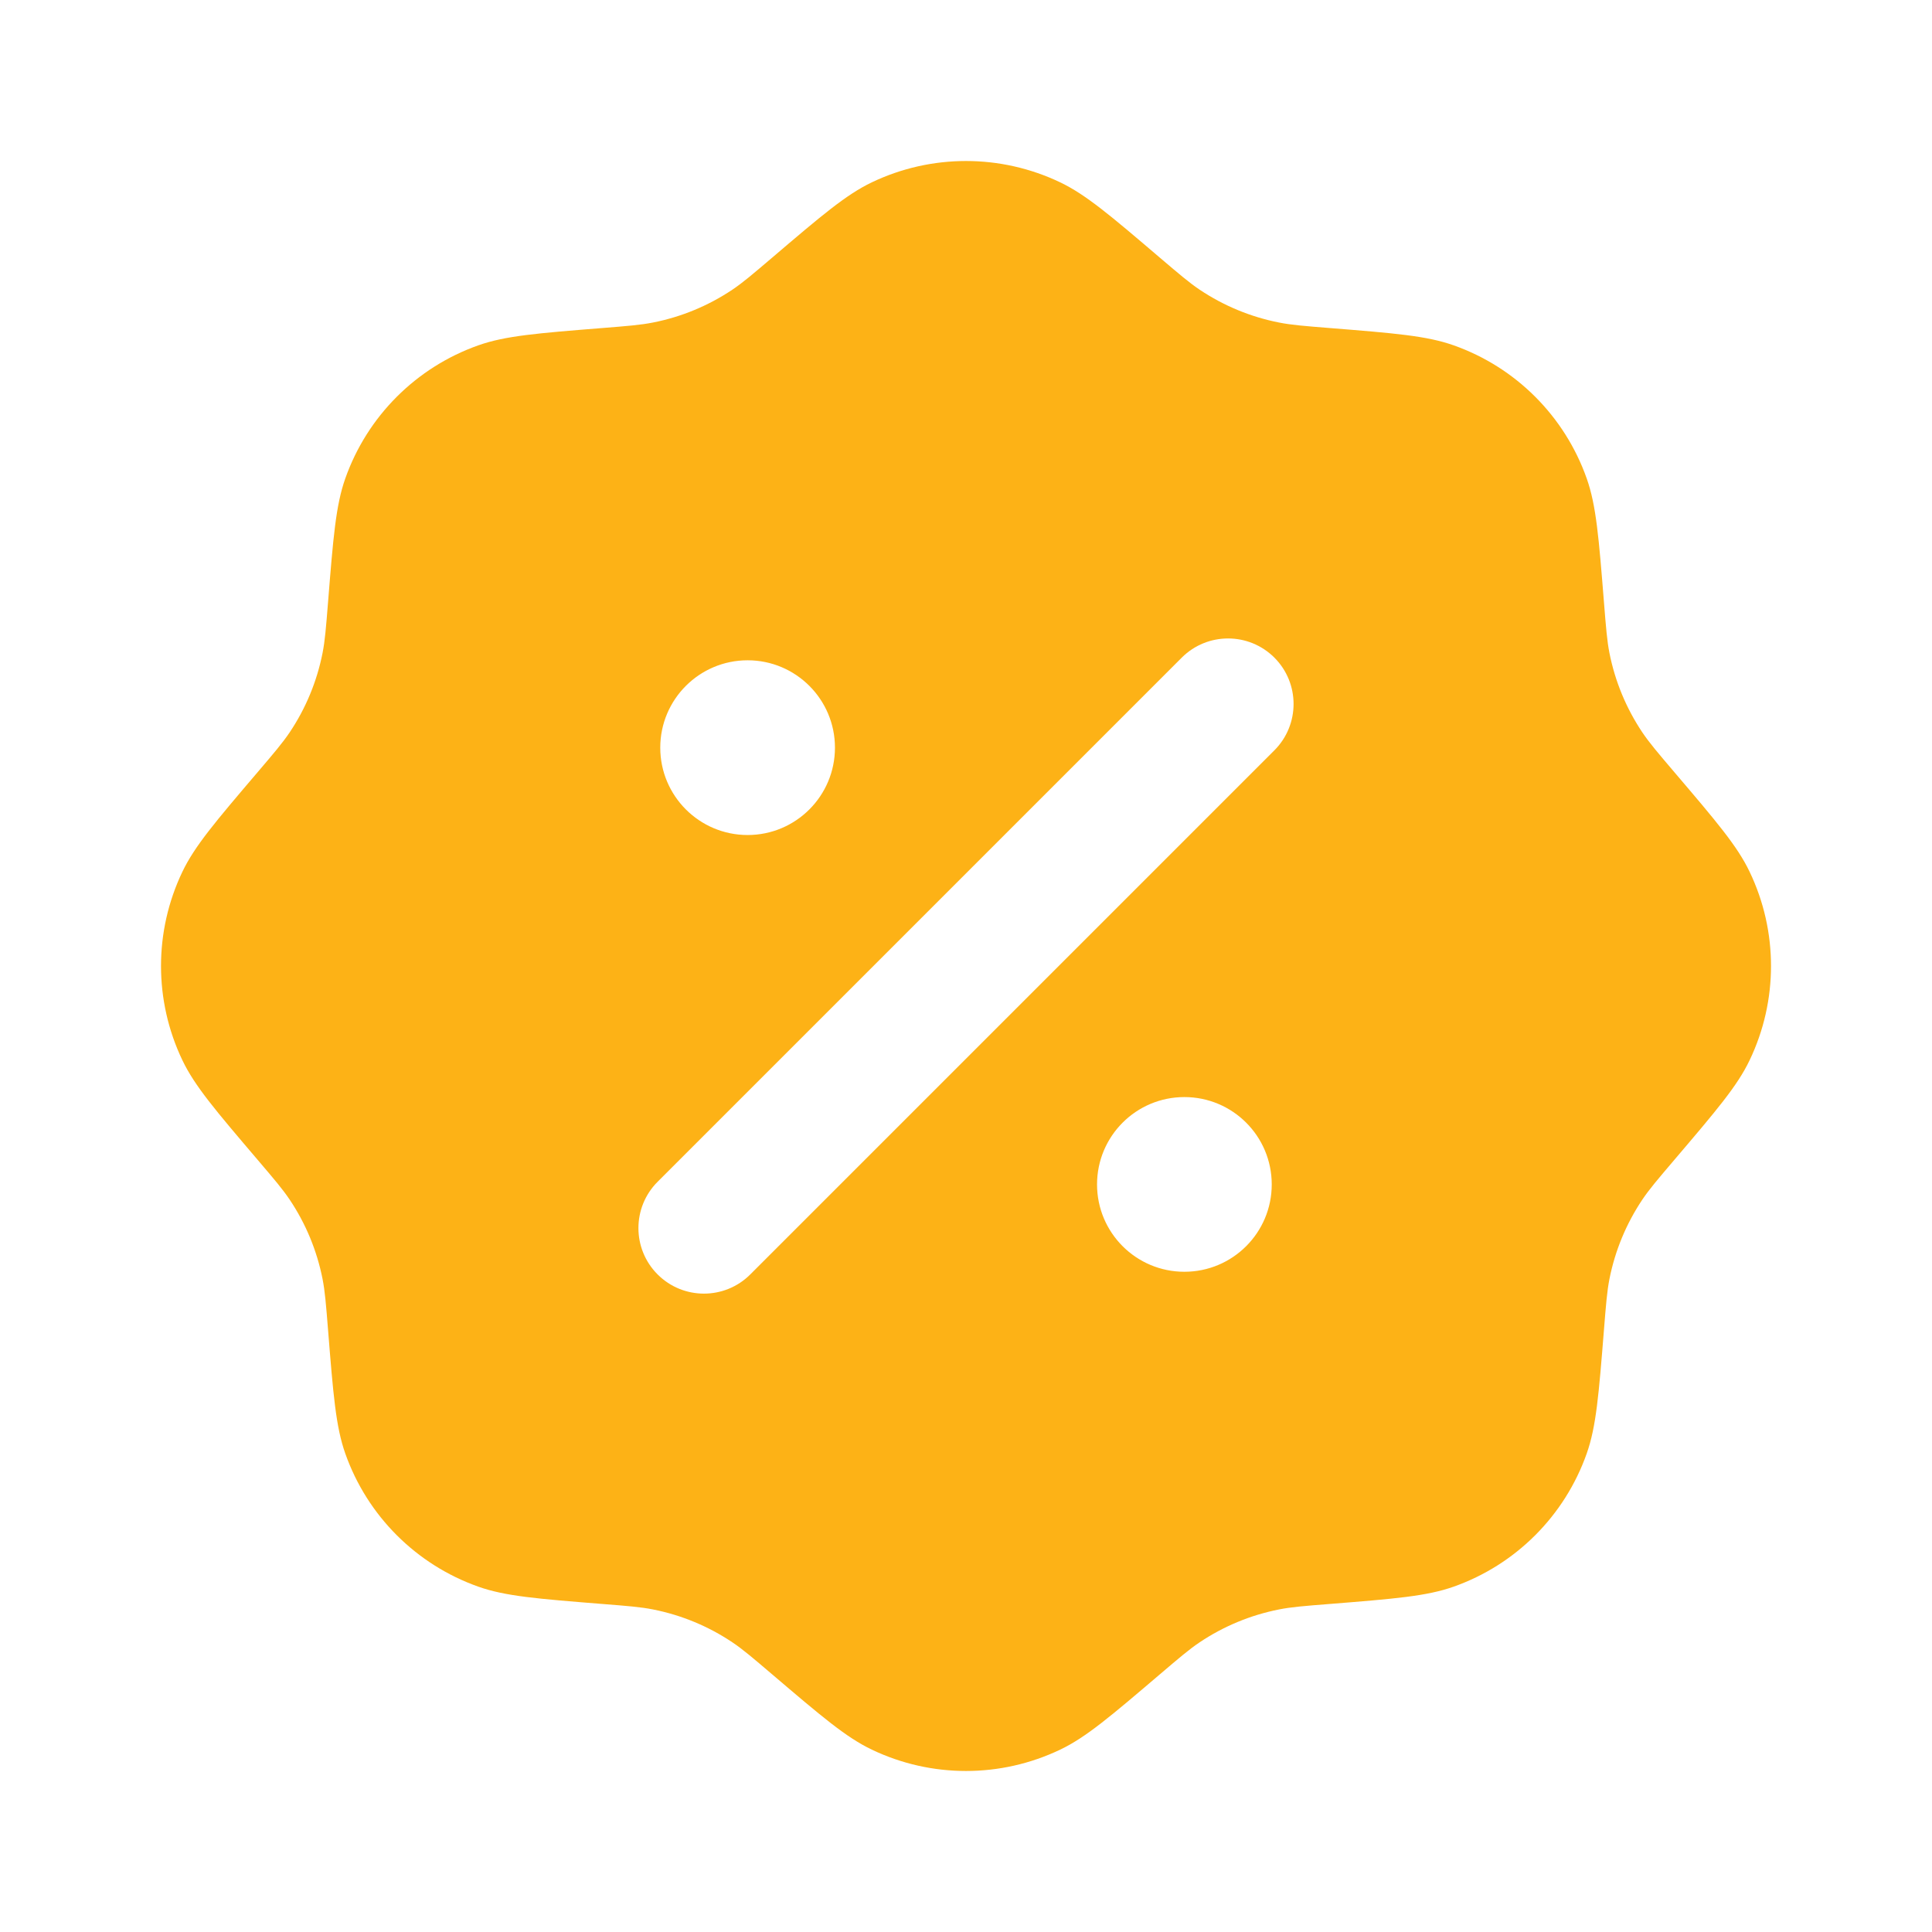 <svg xmlns="http://www.w3.org/2000/svg" width="64" height="64" viewBox="0 0 64 64" fill="none"><path fill-rule="evenodd" clip-rule="evenodd" d="M25.58 8.534C24.93 9.087 24.606 9.364 24.259 9.597C23.464 10.129 22.571 10.499 21.632 10.684C21.223 10.765 20.797 10.799 19.947 10.867C17.81 11.038 16.741 11.123 15.85 11.438C13.788 12.166 12.166 13.788 11.438 15.85C11.123 16.741 11.038 17.81 10.867 19.947C10.799 20.797 10.765 21.223 10.685 21.632C10.499 22.571 10.13 23.464 9.597 24.259C9.364 24.605 9.088 24.93 8.534 25.58C7.144 27.211 6.448 28.027 6.041 28.88C5.098 30.853 5.098 33.147 6.041 35.12C6.448 35.973 7.144 36.788 8.534 38.42C9.087 39.069 9.364 39.394 9.597 39.741C10.13 40.536 10.499 41.429 10.685 42.368C10.765 42.777 10.799 43.203 10.867 44.053C11.038 46.19 11.123 47.259 11.438 48.15C12.166 50.212 13.788 51.834 15.85 52.562C16.741 52.877 17.81 52.962 19.947 53.133C20.797 53.2 21.223 53.234 21.632 53.315C22.571 53.501 23.464 53.87 24.259 54.403C24.606 54.636 24.93 54.912 25.58 55.466C27.212 56.856 28.027 57.552 28.88 57.959C30.853 58.902 33.147 58.902 35.12 57.959C35.973 57.552 36.789 56.856 38.42 55.466C39.07 54.912 39.394 54.636 39.741 54.403C40.536 53.87 41.429 53.501 42.368 53.315C42.777 53.234 43.203 53.2 44.053 53.133C46.19 52.962 47.259 52.877 48.15 52.562C50.212 51.834 51.834 50.212 52.562 48.15C52.877 47.259 52.962 46.19 53.133 44.053C53.201 43.203 53.235 42.777 53.315 42.368C53.501 41.429 53.871 40.536 54.403 39.741C54.636 39.394 54.913 39.07 55.466 38.42C56.856 36.788 57.552 35.973 57.959 35.12C58.903 33.147 58.903 30.853 57.959 28.88C57.552 28.027 56.856 27.211 55.466 25.58C54.913 24.93 54.636 24.605 54.403 24.259C53.871 23.464 53.501 22.571 53.315 21.632C53.235 21.223 53.201 20.797 53.133 19.947C52.962 17.81 52.877 16.741 52.562 15.85C51.834 13.788 50.212 12.166 48.15 11.438C47.259 11.123 46.19 11.038 44.053 10.867C43.203 10.799 42.777 10.765 42.368 10.684C41.429 10.499 40.536 10.129 39.741 9.597C39.394 9.364 39.07 9.087 38.42 8.534C36.789 7.143 35.973 6.448 35.12 6.04C33.147 5.098 30.853 5.098 28.88 6.04C28.027 6.448 27.212 7.143 25.58 8.534ZM42.216 21.785C43.063 22.633 43.063 24.007 42.216 24.855L24.854 42.217C24.006 43.065 22.632 43.065 21.784 42.217C20.937 41.37 20.937 39.995 21.784 39.148L39.147 21.785C39.994 20.938 41.368 20.938 42.216 21.785ZM42.128 39.236C42.128 40.834 40.833 42.129 39.234 42.129C37.636 42.129 36.341 40.834 36.341 39.236C36.341 37.637 37.636 36.342 39.234 36.342C40.833 36.342 42.128 37.637 42.128 39.236ZM24.766 27.661C26.364 27.661 27.659 26.365 27.659 24.767C27.659 23.169 26.364 21.873 24.766 21.873C23.168 21.873 21.872 23.169 21.872 24.767C21.872 26.365 23.168 27.661 24.766 27.661Z" fill="#FDB216"></path></svg>